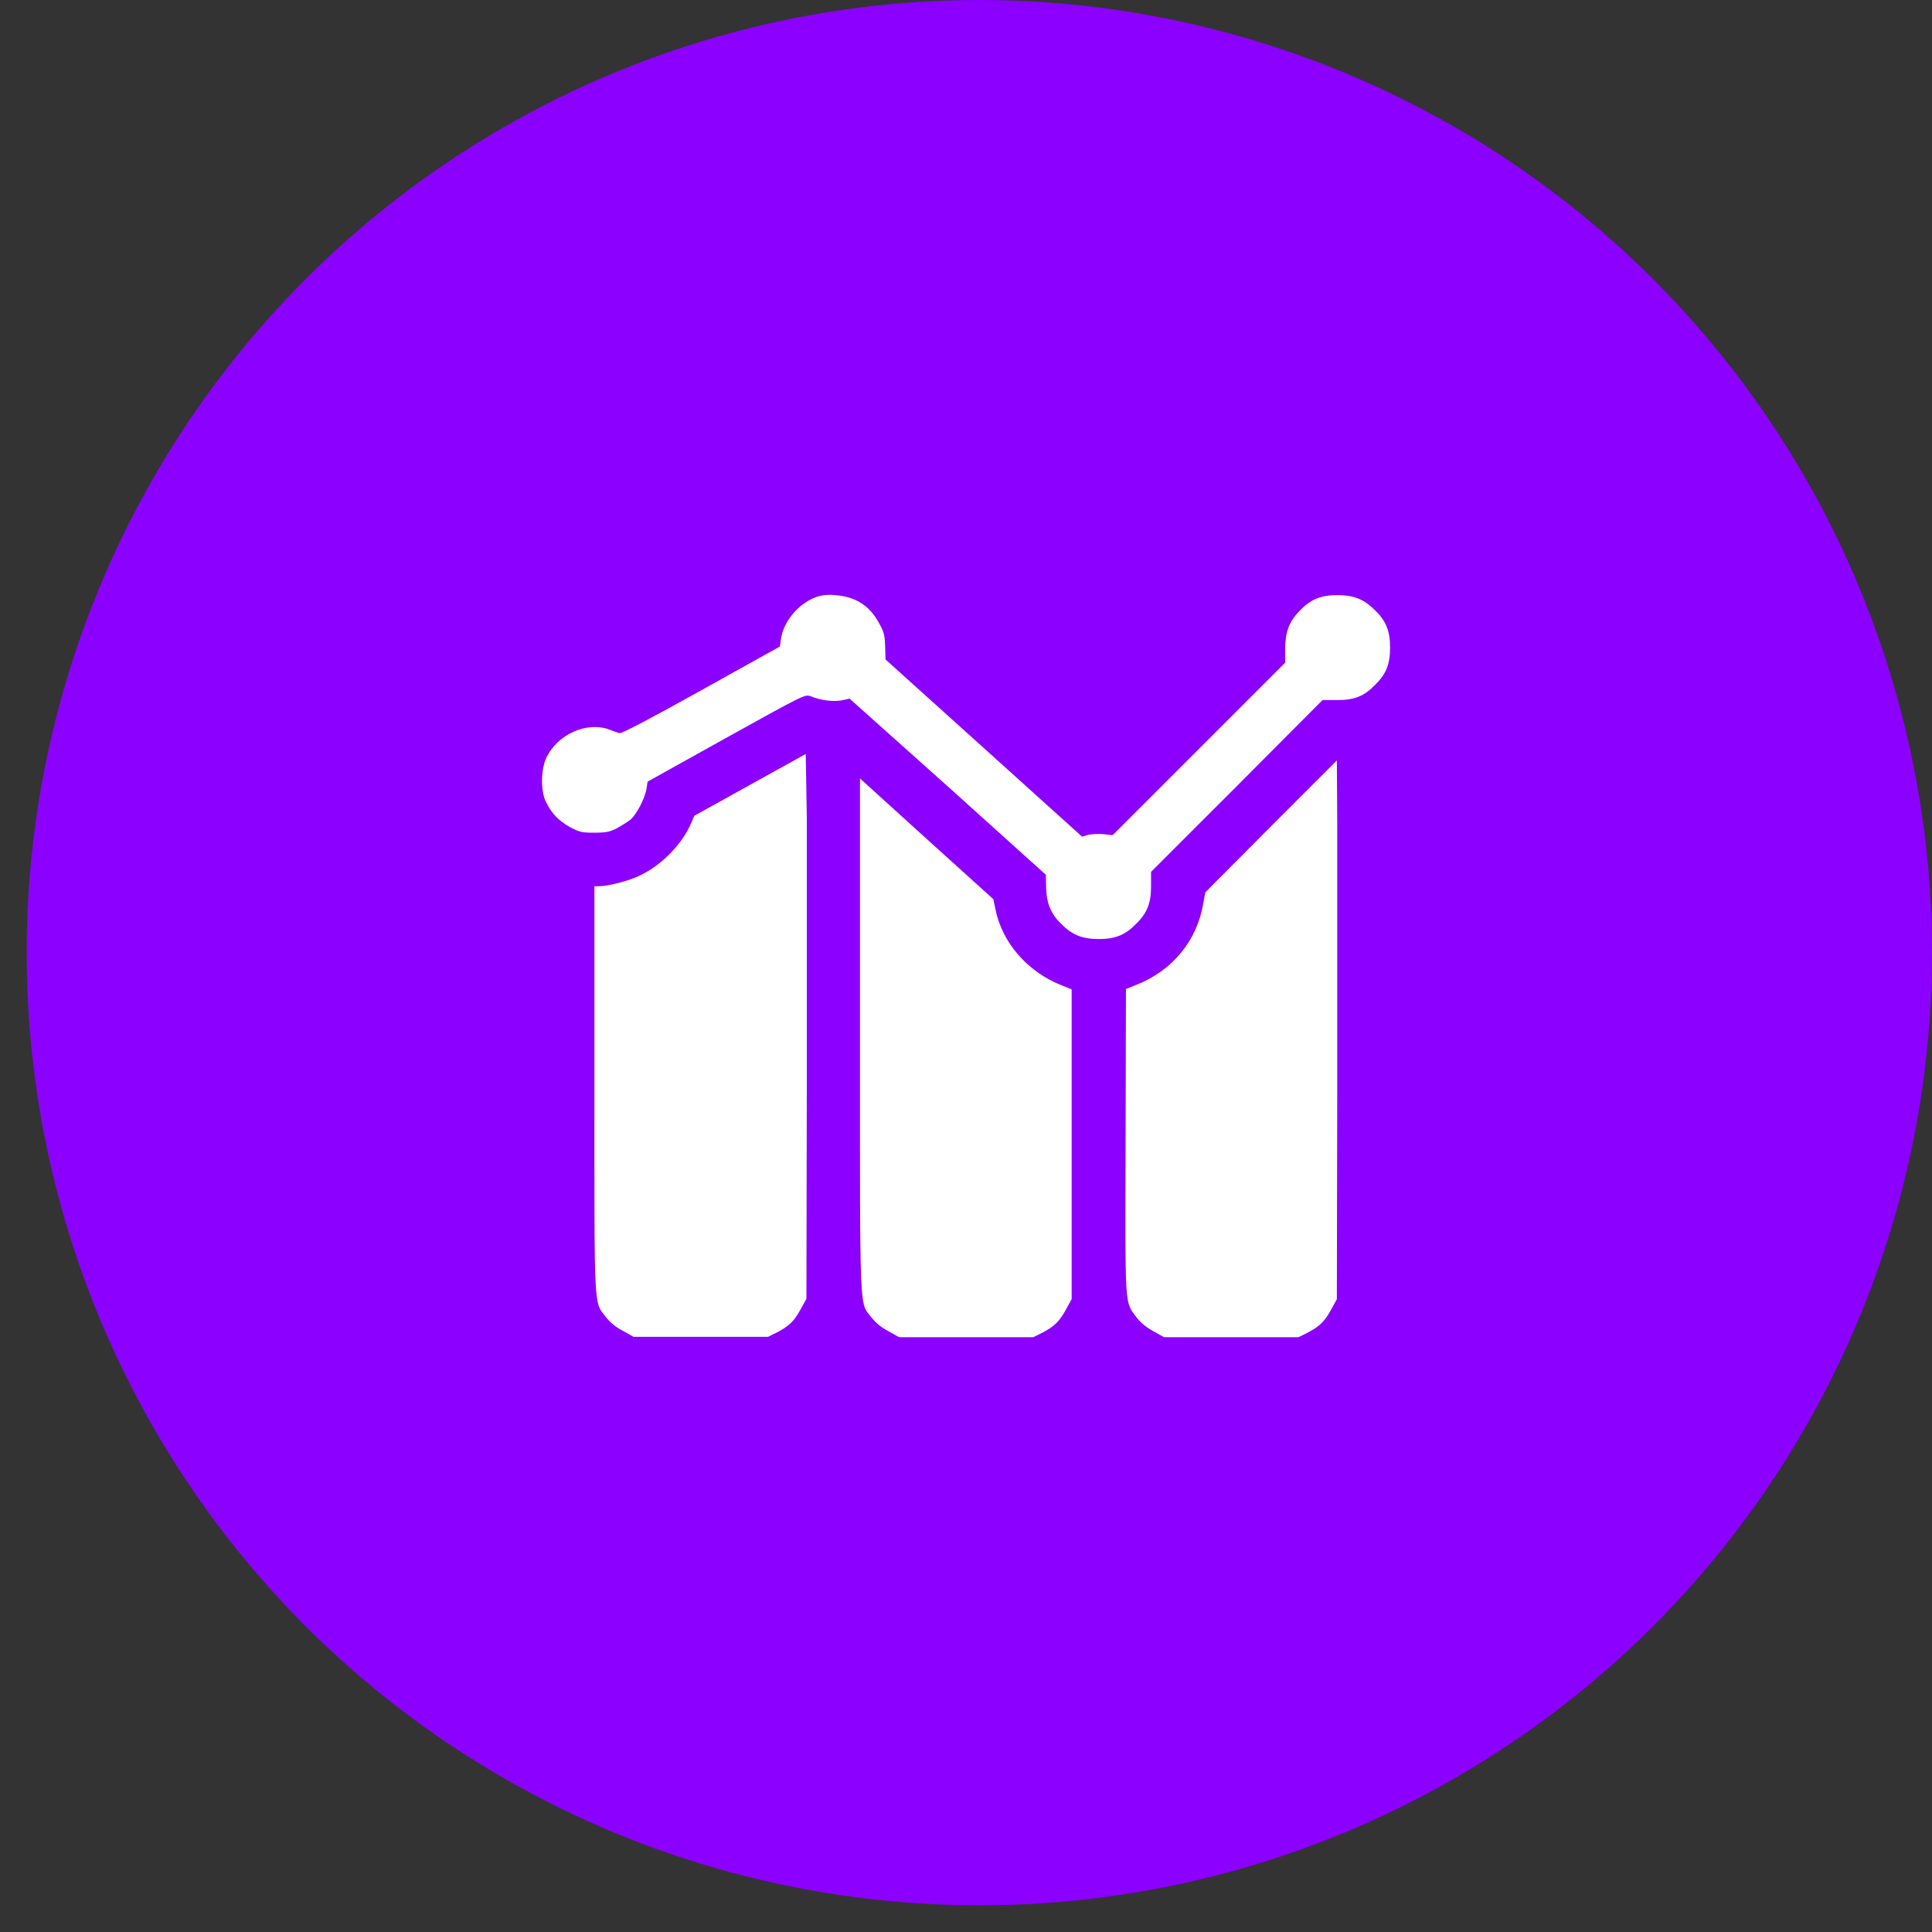 <svg width="42" height="42" viewBox="0 0 42 42" fill="none" xmlns="http://www.w3.org/2000/svg">
<rect x="0" y="0" width="42" height="42" fill="#333333" stroke="none"/>
<circle cx="21.29" cy="20.71" r="20.71" fill="#8C00FF"/>
<path d="M17.75 12.977C17.367 13.109 17.031 13.508 16.977 13.891L16.953 14.055L15.242 15.008C14.149 15.617 13.508 15.953 13.469 15.938C13.43 15.93 13.328 15.891 13.242 15.859C12.758 15.68 12.117 15.961 11.875 16.477C11.758 16.727 11.75 17.195 11.867 17.43C11.992 17.688 12.141 17.836 12.383 17.977C12.594 18.086 12.633 18.102 12.914 18.102C13.172 18.102 13.25 18.086 13.406 18.008C13.508 17.953 13.641 17.867 13.703 17.82C13.836 17.711 14.024 17.352 14.055 17.141L14.078 16.992L15.789 16.039C17.477 15.102 17.5 15.094 17.617 15.133C17.836 15.227 18.11 15.258 18.289 15.227L18.469 15.188L20.602 17.094L22.735 19.016L22.742 19.297C22.75 19.633 22.844 19.867 23.07 20.086C23.305 20.32 23.523 20.414 23.883 20.414C24.242 20.414 24.461 20.328 24.695 20.086C24.938 19.852 25.023 19.633 25.023 19.266V18.953L26.891 17.086L28.75 15.219H29.07C29.445 15.219 29.656 15.133 29.891 14.891C30.133 14.656 30.219 14.438 30.219 14.078C30.219 13.719 30.133 13.5 29.891 13.266C29.656 13.031 29.438 12.938 29.078 12.938C28.719 12.938 28.5 13.023 28.266 13.266C28.031 13.5 27.945 13.719 27.938 14.086V14.406L26.063 16.281L24.188 18.156L23.985 18.133C23.875 18.125 23.727 18.133 23.656 18.148L23.523 18.188L21.383 16.258L19.25 14.336L19.242 14.055C19.235 13.812 19.219 13.742 19.11 13.547C18.906 13.164 18.594 12.969 18.156 12.938C17.992 12.922 17.867 12.938 17.75 12.977Z" fill="white"/>
<path d="M16.305 17.062L15.094 17.734L15.016 17.914C14.828 18.344 14.391 18.805 13.914 19.031C13.68 19.148 13.219 19.266 13.016 19.266H12.922V23.68C12.922 28.594 12.906 28.281 13.172 28.633C13.258 28.742 13.383 28.852 13.539 28.93L13.774 29.062H15.235H16.695L16.883 28.969C17.156 28.828 17.266 28.719 17.406 28.461L17.531 28.234L17.539 23.688C17.539 21.188 17.539 18.523 17.539 17.766L17.516 16.391L16.305 17.062Z" fill="white"/>
<path d="M27.633 17.961L26.203 19.398L26.156 19.648C26.023 20.445 25.484 21.102 24.711 21.406L24.477 21.5L24.469 24.797C24.461 28.469 24.445 28.289 24.703 28.633C24.789 28.75 24.914 28.852 25.07 28.938L25.305 29.07H26.766H28.227L28.414 28.977C28.688 28.836 28.797 28.727 28.938 28.469L29.062 28.242L29.07 23.75C29.07 21.281 29.07 18.648 29.07 17.891L29.062 16.531L27.633 17.961Z" fill="white"/>
<path d="M18.695 22.516C18.695 28.734 18.68 28.289 18.945 28.641C19.031 28.75 19.156 28.859 19.313 28.938L19.547 29.07H21H22.461L22.649 28.977C22.922 28.836 23.031 28.727 23.172 28.469L23.297 28.242V24.875V21.508L23.063 21.414C22.328 21.117 21.789 20.492 21.641 19.773L21.594 19.547L20.141 18.234L18.695 16.922V22.516Z" fill="white"/>
</svg>
